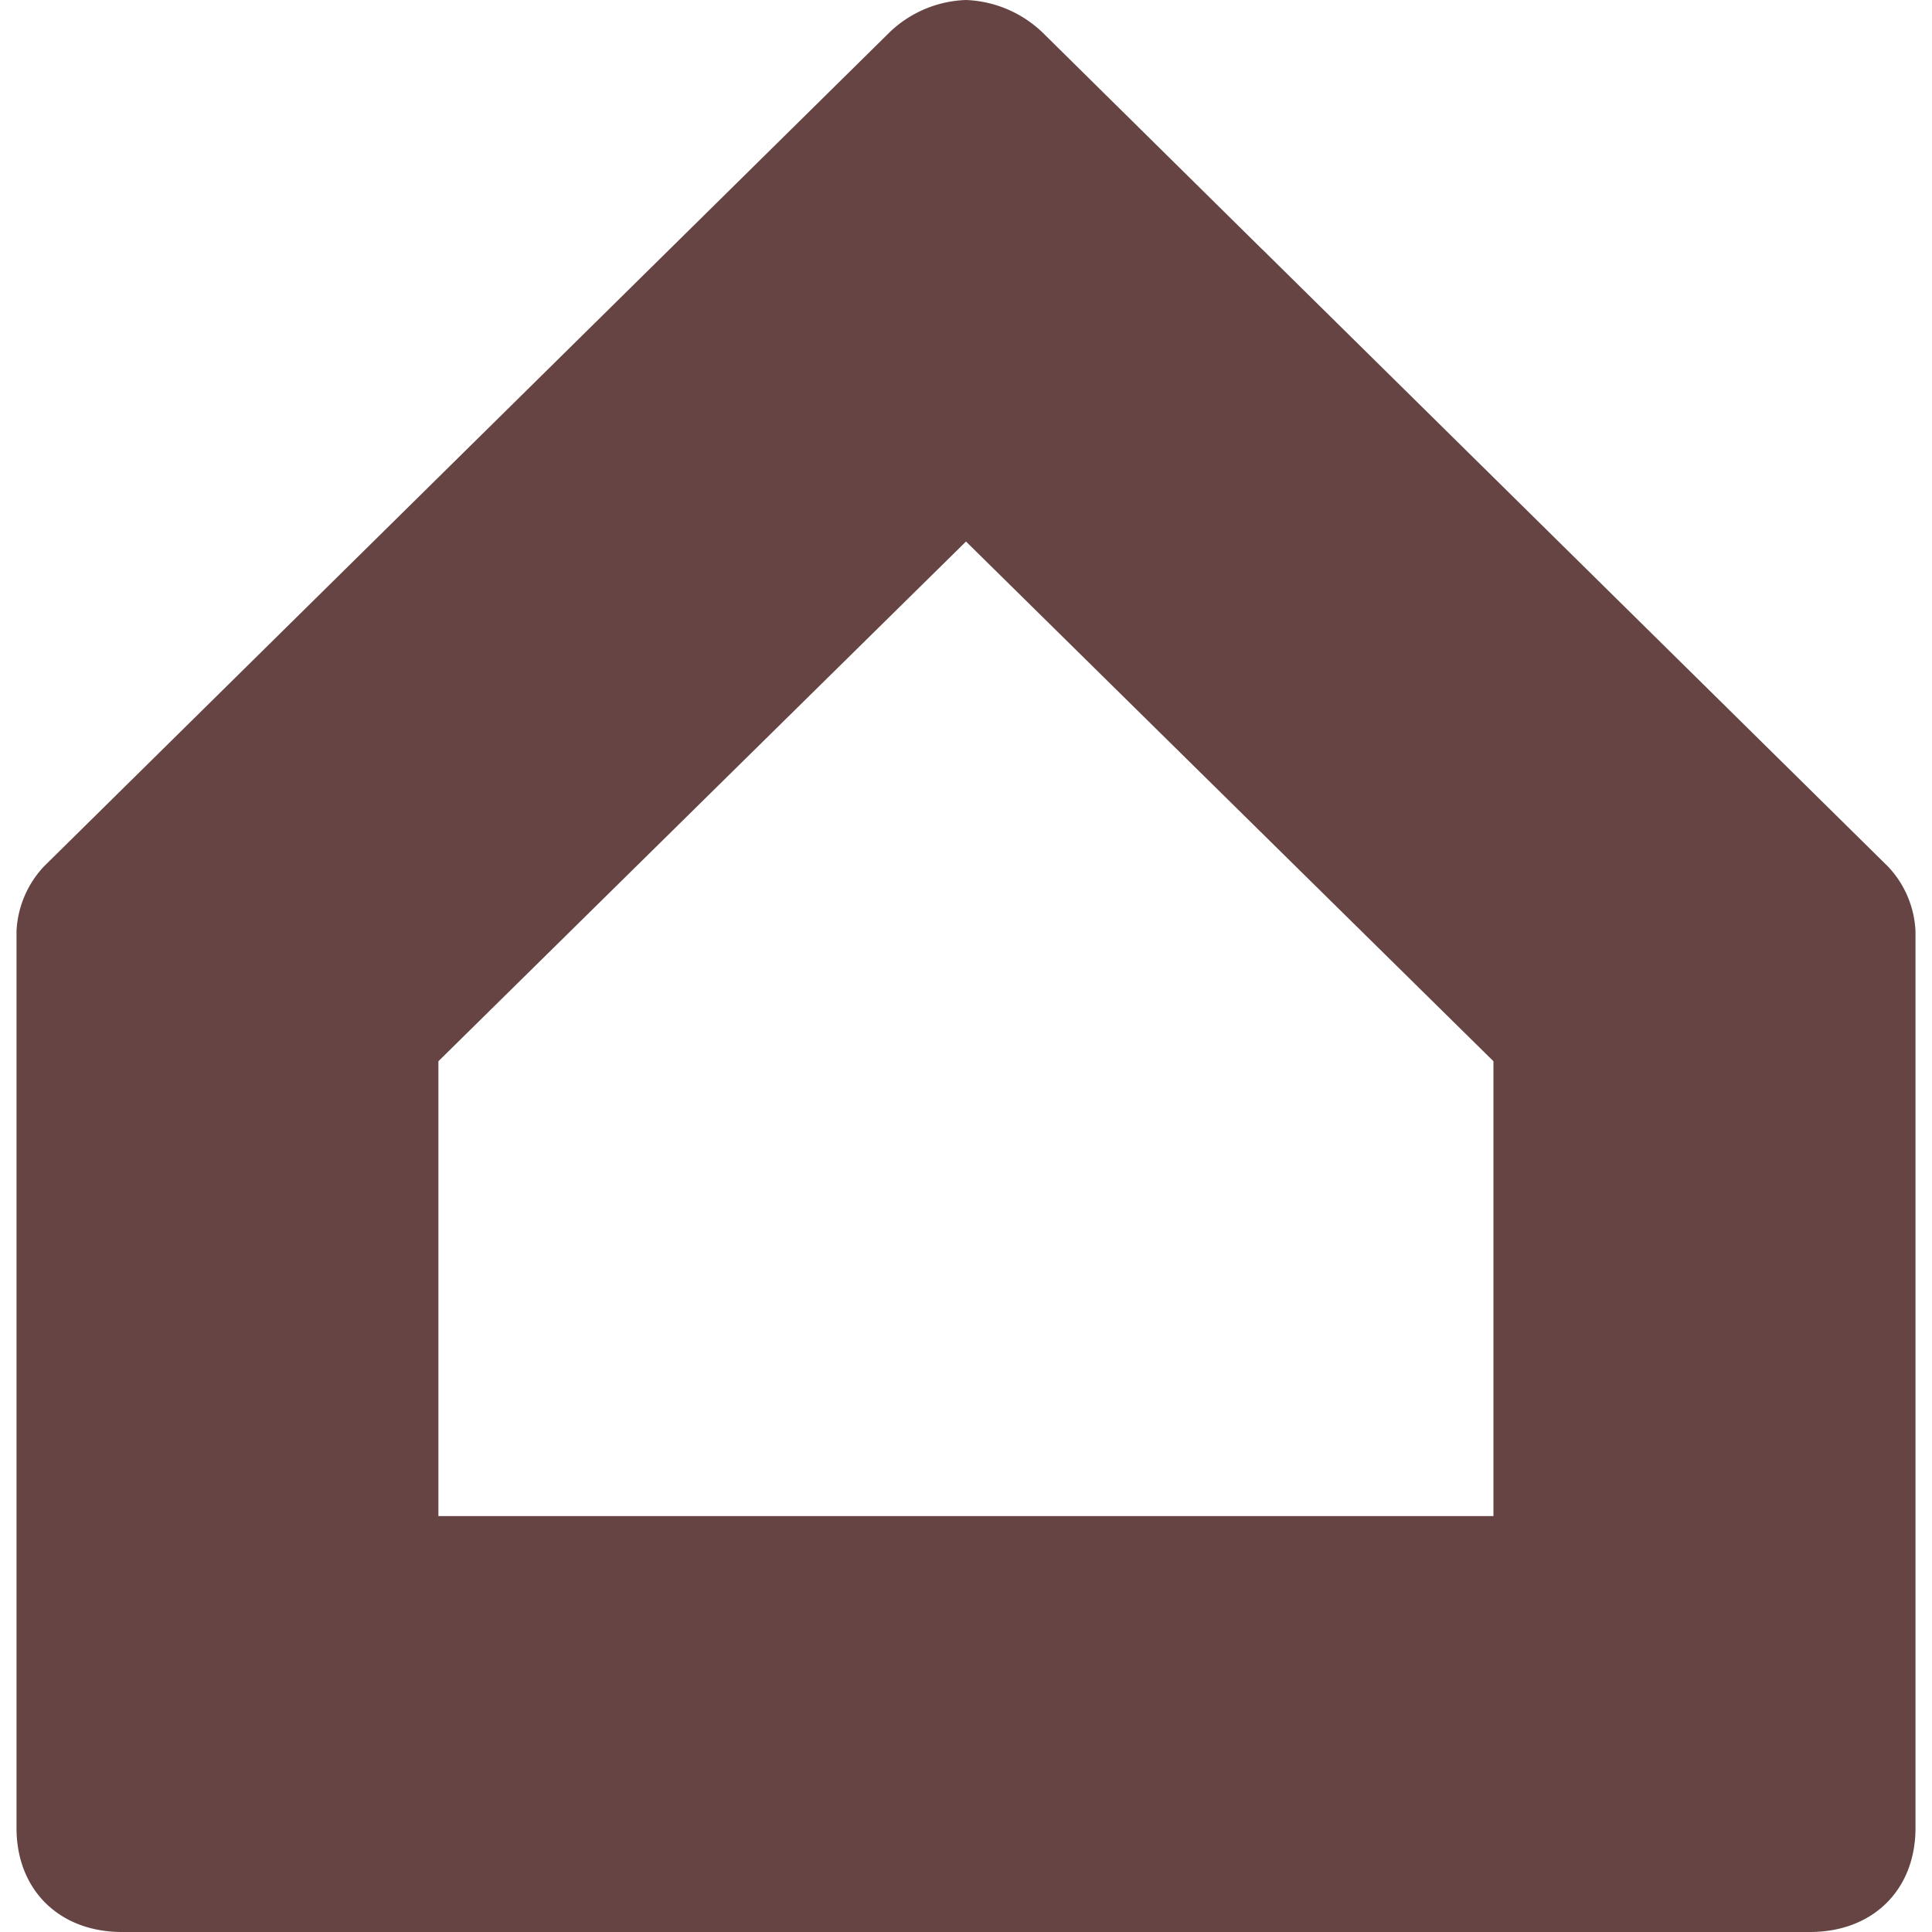<svg role="img" width="32px" height="32px" viewBox="0 0 24 24" xmlns="http://www.w3.org/2000/svg"><title>Google Home</title><path fill="#644f2" d="M12 0a1.44 1.44 0 0 0-.947.399L.547 10.762a1.26 1.26 0 0 0-.342.808v11.138c0 .768.53 1.292 1.311 1.292h20.968c.78 0 1.311-.522 1.311-1.292V11.57a1.25 1.25 0 0 0-.34-.804L15.68 3.097h-.001L12.947.4A1.454 1.454 0 0 0 12 0Zm0 6.727 6.552 6.456v5.65H5.446v-5.65z"/></svg>